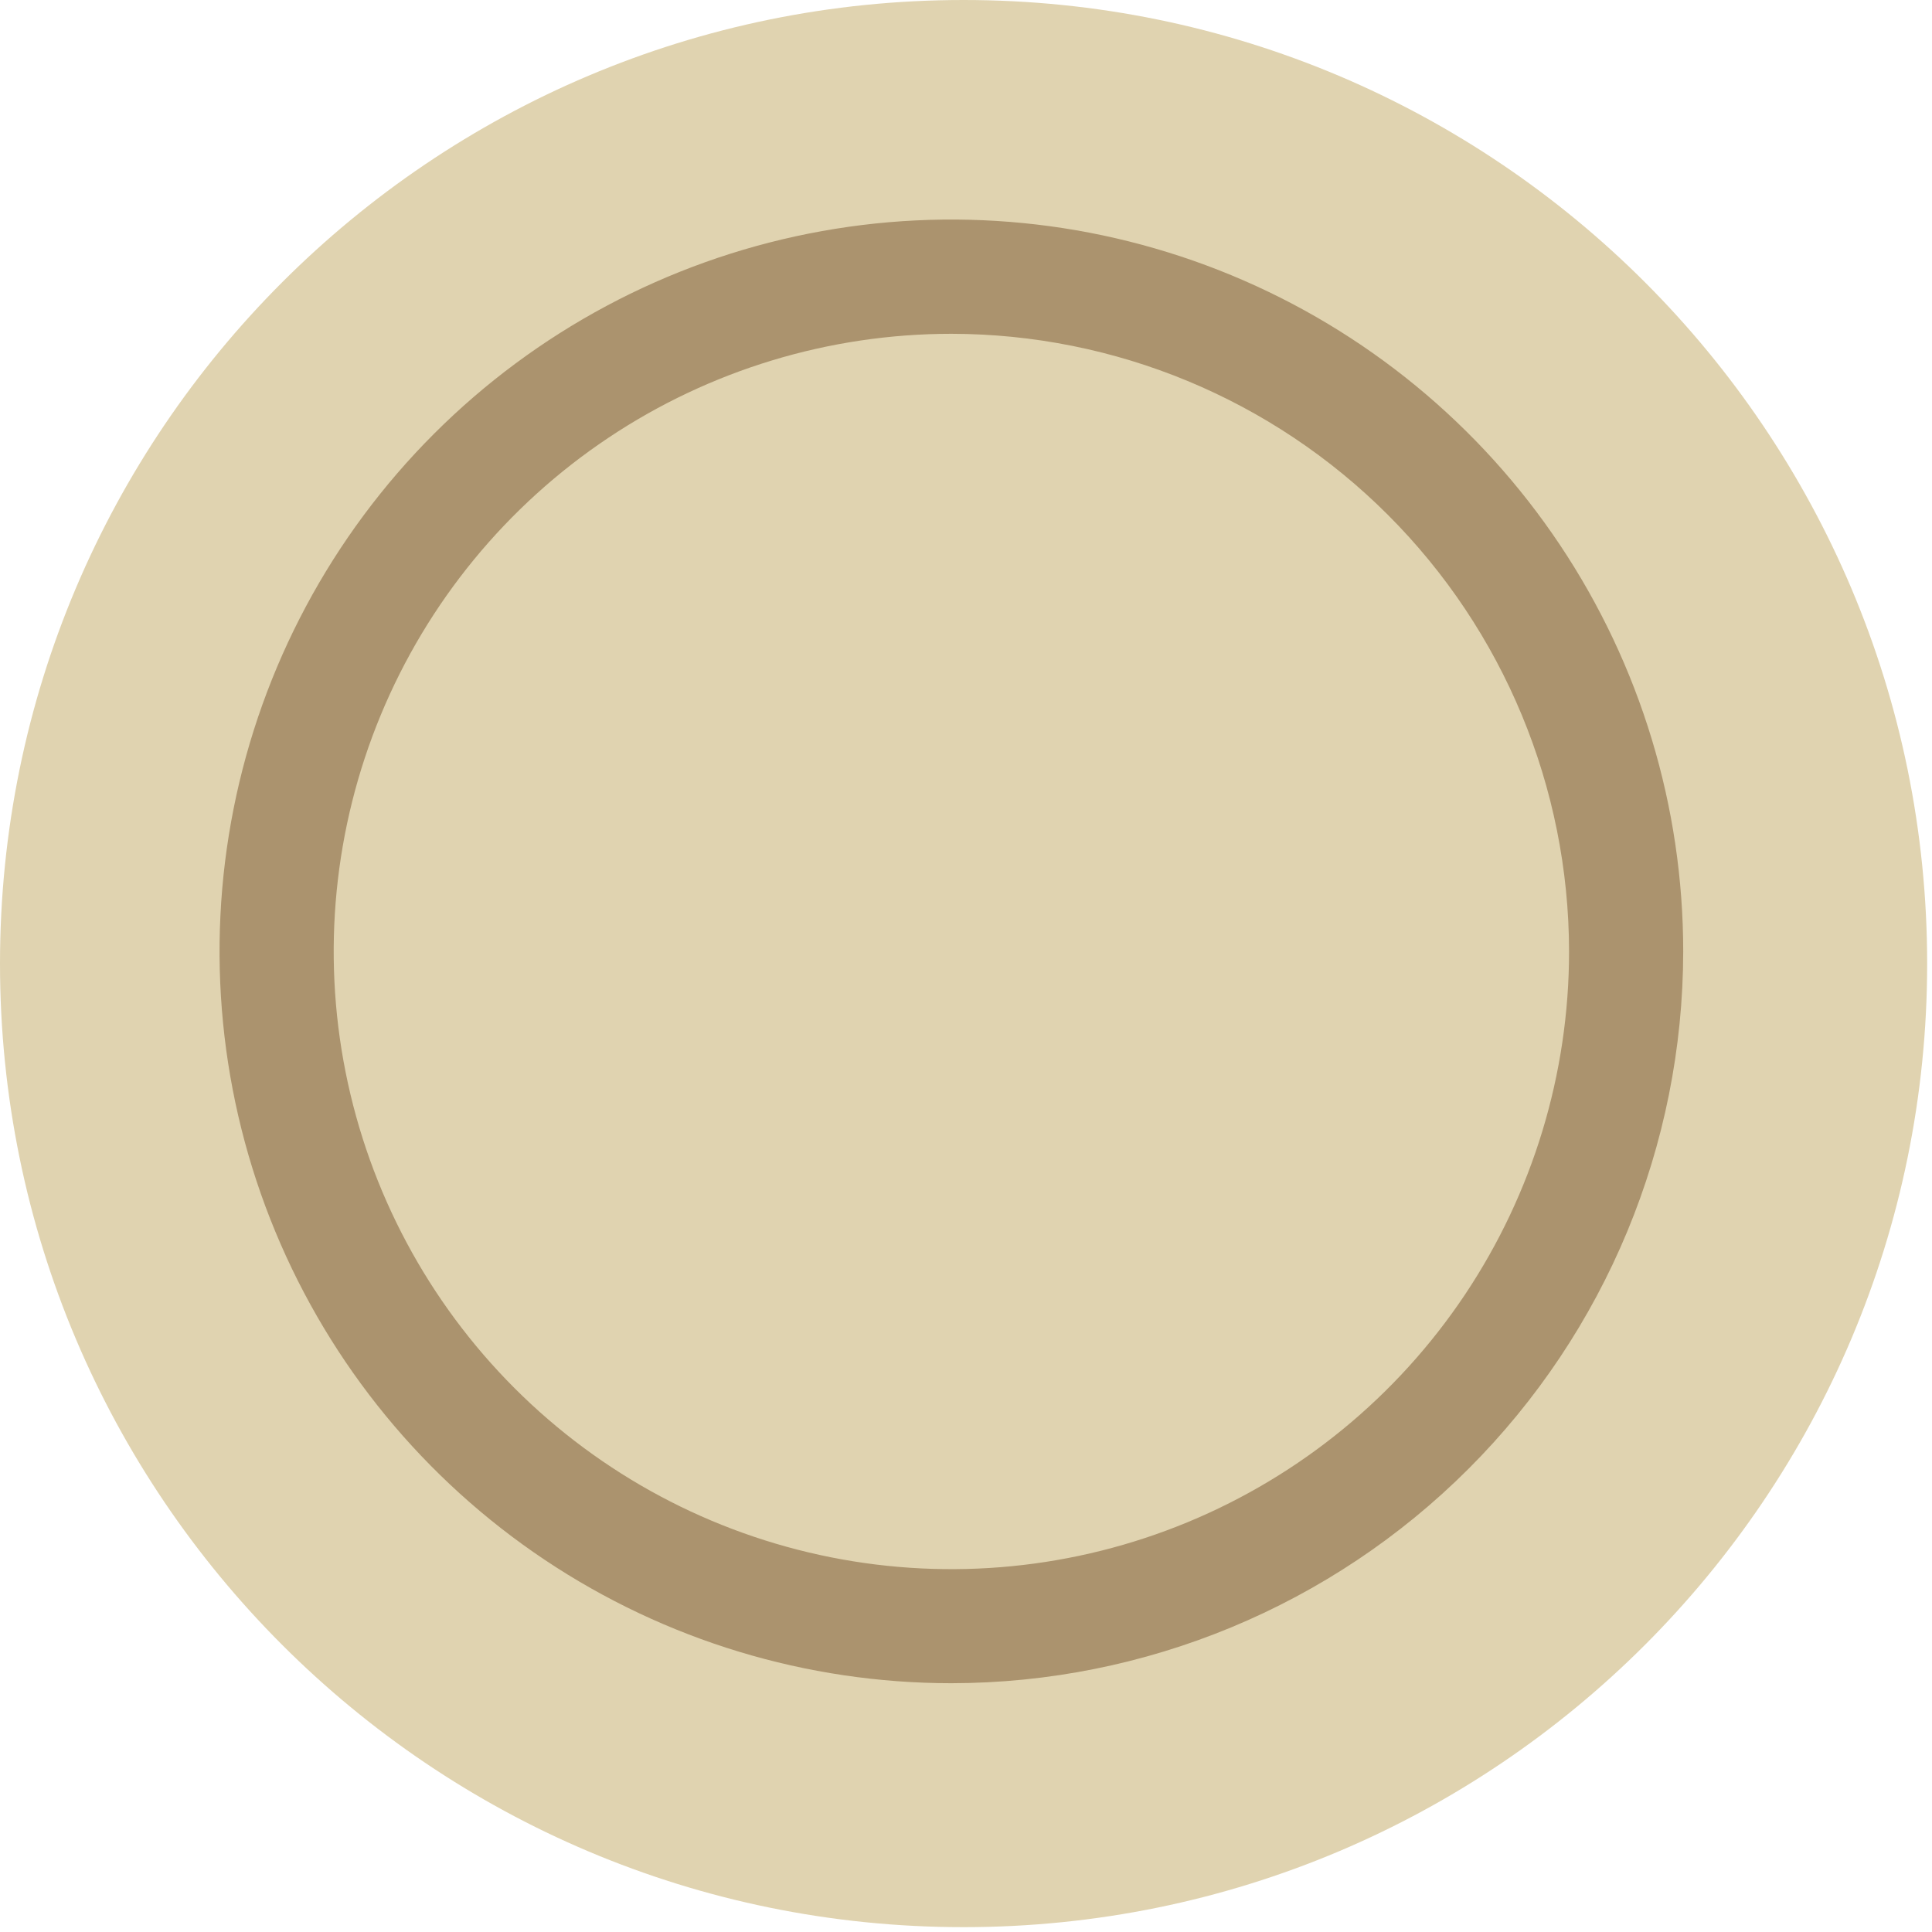 <?xml version="1.0" encoding="UTF-8"?> <svg xmlns="http://www.w3.org/2000/svg" width="284" height="284" viewBox="0 0 284 284" fill="none"> <path d="M141.644 283.288C219.872 283.288 283.288 219.872 283.288 141.644C283.288 63.416 219.872 0 141.644 0C63.416 0 0 63.416 0 141.644C0 219.872 63.416 283.288 141.644 283.288Z" fill="#E0D3B0"></path> <path d="M139.851 247.429C118.573 247.429 97.774 241.119 80.083 229.298C62.391 217.476 48.603 200.674 40.461 181.016C32.319 161.358 30.189 139.727 34.341 118.859C38.493 97.99 48.74 78.822 63.787 63.777C78.833 48.733 98.003 38.488 118.872 34.339C139.741 30.189 161.372 32.322 181.029 40.466C200.686 48.611 217.486 62.401 229.305 80.094C241.124 97.787 247.431 118.588 247.429 139.865C247.399 168.386 236.055 195.73 215.886 215.896C195.718 236.063 168.372 247.403 139.851 247.429ZM139.851 49.068C121.893 49.068 104.338 54.393 89.407 64.37C74.475 74.347 62.838 88.528 55.965 105.119C49.093 121.71 47.295 139.966 50.798 157.579C54.302 175.192 62.95 191.37 75.648 204.068C88.346 216.767 104.524 225.414 122.137 228.918C139.75 232.421 158.006 230.623 174.597 223.751C191.188 216.879 205.369 205.241 215.346 190.309C225.323 175.378 230.648 157.823 230.648 139.865C230.622 115.792 221.048 92.713 204.026 75.691C187.004 58.668 163.924 49.094 139.851 49.068Z" fill="#AB936E"></path> </svg> 